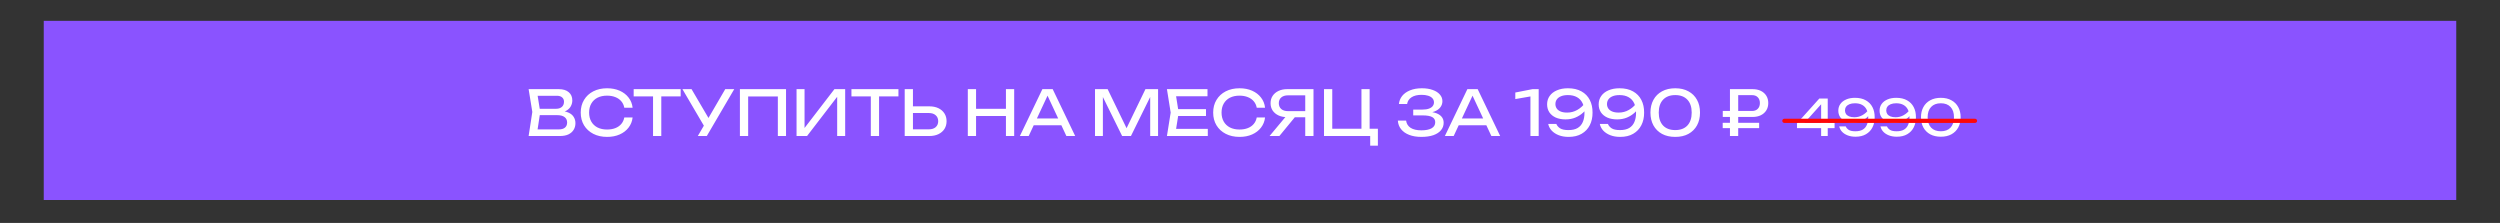 <?xml version="1.0" encoding="UTF-8"?> <svg xmlns="http://www.w3.org/2000/svg" width="1200" height="107" viewBox="0 0 1200 107" fill="none"><rect x="0" y="0" width="1200" height="107" fill="#333333" stroke="none"/><rect x="21" y="10" width="1158" height="86" fill="#8A53FF"></rect><path d="M268.17 54.129L268.56 53.259C270.34 53.279 271.79 53.549 272.91 54.069C274.05 54.589 274.88 55.289 275.4 56.169C275.94 57.049 276.21 58.039 276.21 59.139C276.21 60.339 275.92 61.399 275.34 62.319C274.78 63.239 273.95 63.969 272.85 64.509C271.75 65.029 270.38 65.289 268.74 65.289H253.74L255.51 53.739L253.74 42.789H268.2C270.28 42.789 271.88 43.279 273 44.259C274.14 45.219 274.71 46.549 274.71 48.249C274.71 49.149 274.49 50.029 274.05 50.889C273.63 51.729 272.94 52.449 271.98 53.049C271.04 53.629 269.77 53.989 268.17 54.129ZM257.73 64.179L256.2 62.109H268.29C269.53 62.109 270.49 61.829 271.17 61.269C271.87 60.689 272.22 59.869 272.22 58.809C272.22 57.689 271.81 56.819 270.99 56.199C270.19 55.579 269 55.269 267.42 55.269H257.67V52.209H267.03C268.09 52.209 268.97 51.919 269.67 51.339C270.37 50.739 270.72 49.889 270.72 48.789C270.72 47.969 270.43 47.299 269.85 46.779C269.27 46.239 268.43 45.969 267.33 45.969H256.2L257.73 43.899L259.32 53.739L257.73 64.179ZM303.65 56.379C303.45 58.219 302.8 59.849 301.7 61.269C300.62 62.669 299.2 63.759 297.44 64.539C295.68 65.319 293.67 65.709 291.41 65.709C288.89 65.709 286.68 65.219 284.78 64.239C282.88 63.259 281.4 61.899 280.34 60.159C279.28 58.399 278.75 56.359 278.75 54.039C278.75 51.719 279.28 49.689 280.34 47.949C281.4 46.189 282.88 44.819 284.78 43.839C286.68 42.859 288.89 42.369 291.41 42.369C293.67 42.369 295.68 42.759 297.44 43.539C299.2 44.319 300.62 45.409 301.7 46.809C302.8 48.209 303.45 49.839 303.65 51.699H299.66C299.44 50.499 298.96 49.469 298.22 48.609C297.5 47.749 296.56 47.089 295.4 46.629C294.24 46.149 292.9 45.909 291.38 45.909C289.62 45.909 288.09 46.239 286.79 46.899C285.51 47.559 284.52 48.499 283.82 49.719C283.12 50.939 282.77 52.379 282.77 54.039C282.77 55.699 283.12 57.139 283.82 58.359C284.52 59.579 285.51 60.519 286.79 61.179C288.09 61.839 289.62 62.169 291.38 62.169C292.9 62.169 294.24 61.939 295.4 61.479C296.56 61.019 297.5 60.359 298.22 59.499C298.96 58.619 299.44 57.579 299.66 56.379H303.65ZM313.46 44.619H317.42V65.289H313.46V44.619ZM304.16 42.789H326.72V46.269H304.16V42.789ZM334.945 65.289L338.635 58.989H338.695L348.115 42.789H352.435L339.265 65.289H334.945ZM338.725 61.809L327.565 42.789H331.945L341.365 58.839L338.725 61.809ZM377.295 42.789V65.289H373.365V44.499L375.165 46.299H357.315L359.115 44.499V65.289H355.155V42.789H377.295ZM382.342 65.289V42.789H386.182V63.429L384.832 63.189L400.522 42.789H405.682V65.289H401.842V44.469L403.192 44.709L387.382 65.289H382.342ZM417.991 44.619H421.951V65.289H417.991V44.619ZM408.691 42.789H431.251V46.269H408.691V42.789ZM434.256 65.289V42.789H438.216V63.849L436.446 62.079H445.866C447.246 62.079 448.336 61.729 449.136 61.029C449.936 60.309 450.336 59.359 450.336 58.179C450.336 56.979 449.936 56.029 449.136 55.329C448.336 54.609 447.246 54.249 445.866 54.249H436.056V51.039H446.046C447.746 51.039 449.216 51.339 450.456 51.939C451.696 52.539 452.656 53.379 453.336 54.459C454.016 55.519 454.356 56.759 454.356 58.179C454.356 59.579 454.016 60.819 453.336 61.899C452.656 62.959 451.696 63.789 450.456 64.389C449.216 64.989 447.746 65.289 446.046 65.289H434.256ZM464.549 42.789H468.509V65.289H464.549V42.789ZM482.849 42.789H486.809V65.289H482.849V42.789ZM466.679 52.209H484.739V55.689H466.679V52.209ZM494.854 60.129V56.859H510.574V60.129H494.854ZM505.294 42.789L516.094 65.289H511.864L502.054 44.289H503.584L493.774 65.289H489.544L500.344 42.789H505.294ZM555.874 42.789V65.289H552.094V43.989L553.324 44.049L542.854 65.289H538.624L528.154 44.079L529.384 44.019V65.289H525.604V42.789H531.664L541.744 63.579H539.764L549.814 42.789H555.874ZM578.877 52.389V55.689H563.157V52.389H578.877ZM565.767 54.039L564.177 64.089L562.287 61.869H579.747V65.289H560.127L561.927 54.039L560.127 42.789H579.597V46.209H562.287L564.177 43.989L565.767 54.039ZM607.225 56.379C607.025 58.219 606.375 59.849 605.275 61.269C604.195 62.669 602.775 63.759 601.015 64.539C599.255 65.319 597.245 65.709 594.985 65.709C592.465 65.709 590.255 65.219 588.355 64.239C586.455 63.259 584.975 61.899 583.915 60.159C582.855 58.399 582.325 56.359 582.325 54.039C582.325 51.719 582.855 49.689 583.915 47.949C584.975 46.189 586.455 44.819 588.355 43.839C590.255 42.859 592.465 42.369 594.985 42.369C597.245 42.369 599.255 42.759 601.015 43.539C602.775 44.319 604.195 45.409 605.275 46.809C606.375 48.209 607.025 49.839 607.225 51.699H603.235C603.015 50.499 602.535 49.469 601.795 48.609C601.075 47.749 600.135 47.089 598.975 46.629C597.815 46.149 596.475 45.909 594.955 45.909C593.195 45.909 591.665 46.239 590.365 46.899C589.085 47.559 588.095 48.499 587.395 49.719C586.695 50.939 586.345 52.379 586.345 54.039C586.345 55.699 586.695 57.139 587.395 58.359C588.095 59.579 589.085 60.519 590.365 61.179C591.665 61.839 593.195 62.169 594.955 62.169C596.475 62.169 597.815 61.939 598.975 61.479C600.135 61.019 601.075 60.359 601.795 59.499C602.535 58.619 603.015 57.579 603.235 56.379H607.225ZM627.748 53.349V56.289H617.848L617.818 56.229C616.238 56.229 614.848 55.949 613.648 55.389C612.468 54.829 611.538 54.049 610.858 53.049C610.198 52.049 609.868 50.879 609.868 49.539C609.868 48.199 610.198 47.029 610.858 46.029C611.538 45.009 612.468 44.219 613.648 43.659C614.848 43.079 616.238 42.789 617.818 42.789H630.478V65.289H626.518V43.989L628.288 45.759H618.268C616.888 45.759 615.798 46.099 614.998 46.779C614.218 47.459 613.828 48.379 613.828 49.539C613.828 50.699 614.218 51.629 614.998 52.329C615.798 53.009 616.888 53.349 618.268 53.349H627.748ZM622.768 54.759L614.098 65.289H609.388L618.178 54.759H622.768ZM657.426 42.789V62.979L656.226 61.779H661.386V69.909H657.696V64.719L659.496 65.289H635.526V42.789H639.486V62.979L638.286 61.779H654.696L653.496 62.979V42.789H657.426ZM682.246 65.709C680.026 65.709 678.086 65.389 676.426 64.749C674.766 64.109 673.466 63.199 672.526 62.019C671.586 60.839 671.066 59.459 670.966 57.879H674.926C675.126 59.379 675.846 60.539 677.086 61.359C678.346 62.159 680.066 62.559 682.246 62.559C684.346 62.559 685.976 62.239 687.136 61.599C688.316 60.939 688.906 59.959 688.906 58.659C688.906 57.559 688.426 56.739 687.466 56.199C686.506 55.659 684.966 55.389 682.846 55.389H678.346V52.599H682.756C684.016 52.599 685.056 52.449 685.876 52.149C686.696 51.849 687.306 51.439 687.706 50.919C688.106 50.379 688.306 49.789 688.306 49.149C688.306 48.369 688.056 47.709 687.556 47.169C687.076 46.629 686.386 46.219 685.486 45.939C684.586 45.659 683.536 45.519 682.336 45.519C680.336 45.519 678.736 45.909 677.536 46.689C676.336 47.469 675.626 48.549 675.406 49.929H671.476C671.616 48.509 672.126 47.229 673.006 46.089C673.906 44.949 675.156 44.049 676.756 43.389C678.376 42.709 680.296 42.369 682.516 42.369C684.516 42.369 686.246 42.639 687.706 43.179C689.186 43.699 690.326 44.429 691.126 45.369C691.946 46.289 692.356 47.359 692.356 48.579C692.356 49.619 692.046 50.569 691.426 51.429C690.806 52.289 689.876 52.969 688.636 53.469C687.396 53.969 685.836 54.219 683.956 54.219V53.649C685.816 53.569 687.416 53.729 688.756 54.129C690.096 54.509 691.126 55.099 691.846 55.899C692.586 56.699 692.956 57.699 692.956 58.899C692.956 60.259 692.536 61.449 691.696 62.469C690.876 63.489 689.666 64.289 688.066 64.869C686.466 65.429 684.526 65.709 682.246 65.709ZM698.848 60.129V56.859H714.568V60.129H698.848ZM709.288 42.789L720.088 65.289H715.858L706.048 44.289H707.578L697.768 65.289H693.538L704.338 42.789H709.288ZM738.568 42.789V65.289H734.608V43.989L736.768 45.909L727.348 47.559V44.409L735.598 42.789H738.568ZM752.929 65.709C751.169 65.709 749.589 65.439 748.189 64.899C746.809 64.359 745.679 63.619 744.799 62.679C743.939 61.739 743.389 60.679 743.149 59.499H747.049C747.369 60.319 747.969 61.019 748.849 61.599C749.729 62.159 751.059 62.439 752.839 62.439C754.659 62.439 756.129 62.109 757.249 61.449C758.389 60.769 759.219 59.809 759.739 58.569C760.279 57.329 760.549 55.859 760.549 54.159C760.549 52.359 760.249 50.829 759.649 49.569C759.049 48.289 758.159 47.319 756.979 46.659C755.799 45.979 754.339 45.639 752.599 45.639C751.279 45.639 750.169 45.829 749.269 46.209C748.389 46.569 747.719 47.079 747.259 47.739C746.819 48.379 746.599 49.119 746.599 49.959C746.599 50.719 746.799 51.409 747.199 52.029C747.599 52.649 748.219 53.139 749.059 53.499C749.899 53.859 750.959 54.039 752.239 54.039C753.979 54.039 755.589 53.619 757.069 52.779C758.549 51.939 759.779 50.849 760.759 49.509L762.439 50.739C761.799 51.959 760.949 53.069 759.889 54.069C758.829 55.049 757.589 55.839 756.169 56.439C754.769 57.019 753.199 57.309 751.459 57.309C749.679 57.309 748.119 57.019 746.779 56.439C745.459 55.839 744.429 54.999 743.689 53.919C742.969 52.819 742.609 51.539 742.609 50.079C742.609 48.559 743.019 47.219 743.839 46.059C744.659 44.899 745.819 43.999 747.319 43.359C748.819 42.699 750.579 42.369 752.599 42.369C755.179 42.369 757.349 42.869 759.109 43.869C760.869 44.849 762.199 46.219 763.099 47.979C763.999 49.719 764.439 51.739 764.419 54.039C764.439 56.319 763.999 58.339 763.099 60.099C762.219 61.839 760.919 63.209 759.199 64.209C757.499 65.209 755.409 65.709 752.929 65.709ZM777.685 65.709C775.925 65.709 774.345 65.439 772.945 64.899C771.565 64.359 770.435 63.619 769.555 62.679C768.695 61.739 768.145 60.679 767.905 59.499H771.805C772.125 60.319 772.725 61.019 773.605 61.599C774.485 62.159 775.815 62.439 777.595 62.439C779.415 62.439 780.885 62.109 782.005 61.449C783.145 60.769 783.975 59.809 784.495 58.569C785.035 57.329 785.305 55.859 785.305 54.159C785.305 52.359 785.005 50.829 784.405 49.569C783.805 48.289 782.915 47.319 781.735 46.659C780.555 45.979 779.095 45.639 777.355 45.639C776.035 45.639 774.925 45.829 774.025 46.209C773.145 46.569 772.475 47.079 772.015 47.739C771.575 48.379 771.355 49.119 771.355 49.959C771.355 50.719 771.555 51.409 771.955 52.029C772.355 52.649 772.975 53.139 773.815 53.499C774.655 53.859 775.715 54.039 776.995 54.039C778.735 54.039 780.345 53.619 781.825 52.779C783.305 51.939 784.535 50.849 785.515 49.509L787.195 50.739C786.555 51.959 785.705 53.069 784.645 54.069C783.585 55.049 782.345 55.839 780.925 56.439C779.525 57.019 777.955 57.309 776.215 57.309C774.435 57.309 772.875 57.019 771.535 56.439C770.215 55.839 769.185 54.999 768.445 53.919C767.725 52.819 767.365 51.539 767.365 50.079C767.365 48.559 767.775 47.219 768.595 46.059C769.415 44.899 770.575 43.999 772.075 43.359C773.575 42.699 775.335 42.369 777.355 42.369C779.935 42.369 782.105 42.869 783.865 43.869C785.625 44.849 786.955 46.219 787.855 47.979C788.755 49.719 789.195 51.739 789.175 54.039C789.195 56.319 788.755 58.339 787.855 60.099C786.975 61.839 785.675 63.209 783.955 64.209C782.255 65.209 780.165 65.709 777.685 65.709ZM804.121 65.709C801.661 65.709 799.541 65.229 797.761 64.269C795.981 63.289 794.611 61.929 793.651 60.189C792.691 58.429 792.211 56.379 792.211 54.039C792.211 51.699 792.691 49.659 793.651 47.919C794.611 46.159 795.981 44.799 797.761 43.839C799.541 42.859 801.661 42.369 804.121 42.369C806.581 42.369 808.691 42.859 810.451 43.839C812.231 44.799 813.601 46.159 814.561 47.919C815.521 49.659 816.001 51.699 816.001 54.039C816.001 56.379 815.521 58.429 814.561 60.189C813.601 61.929 812.231 63.289 810.451 64.269C808.691 65.229 806.581 65.709 804.121 65.709ZM804.121 62.439C806.621 62.439 808.561 61.709 809.941 60.249C811.321 58.769 812.011 56.699 812.011 54.039C812.011 51.379 811.321 49.319 809.941 47.859C808.561 46.379 806.621 45.639 804.121 45.639C801.621 45.639 799.671 46.379 798.271 47.859C796.891 49.319 796.201 51.379 796.201 54.039C796.201 56.699 796.891 58.769 798.271 60.249C799.671 61.709 801.621 62.439 804.121 62.439ZM841.028 45.669H832.568L834.338 43.869V65.289H830.378V42.789H841.238C842.778 42.789 844.108 43.069 845.228 43.629C846.348 44.189 847.218 44.969 847.838 45.969C848.458 46.969 848.768 48.139 848.768 49.479C848.768 50.799 848.458 51.959 847.838 52.959C847.218 53.959 846.348 54.739 845.228 55.299C844.108 55.859 842.778 56.139 841.238 56.139H826.928V53.259H841.028C842.168 53.259 843.068 52.919 843.728 52.239C844.408 51.559 844.748 50.639 844.748 49.479C844.748 48.299 844.408 47.369 843.728 46.689C843.068 46.009 842.168 45.669 841.028 45.669ZM826.898 61.509V58.929H844.388V61.509H826.898Z" fill="white"></path><path d="M877.312 47.289V65.289H874.144V48.609H875.44L865.12 60.081L865.048 58.953H880.6V61.497H862.552V59.217L873.28 47.289H877.312ZM890.65 65.625C889.242 65.625 887.978 65.409 886.858 64.977C885.754 64.545 884.85 63.953 884.146 63.201C883.458 62.449 883.018 61.601 882.826 60.657H885.946C886.202 61.313 886.682 61.873 887.386 62.337C888.09 62.785 889.154 63.009 890.578 63.009C892.034 63.009 893.21 62.745 894.106 62.217C895.018 61.673 895.682 60.905 896.098 59.913C896.53 58.921 896.746 57.745 896.746 56.385C896.746 54.945 896.506 53.721 896.026 52.713C895.546 51.689 894.834 50.913 893.89 50.385C892.946 49.841 891.778 49.569 890.386 49.569C889.33 49.569 888.442 49.721 887.722 50.025C887.018 50.313 886.482 50.721 886.114 51.249C885.762 51.761 885.586 52.353 885.586 53.025C885.586 53.633 885.746 54.185 886.066 54.681C886.386 55.177 886.882 55.569 887.554 55.857C888.226 56.145 889.074 56.289 890.098 56.289C891.49 56.289 892.778 55.953 893.962 55.281C895.146 54.609 896.13 53.737 896.914 52.665L898.258 53.649C897.746 54.625 897.066 55.513 896.218 56.313C895.37 57.097 894.378 57.729 893.242 58.209C892.122 58.673 890.866 58.905 889.474 58.905C888.05 58.905 886.802 58.673 885.73 58.209C884.674 57.729 883.85 57.057 883.258 56.193C882.682 55.313 882.394 54.289 882.394 53.121C882.394 51.905 882.722 50.833 883.378 49.905C884.034 48.977 884.962 48.257 886.162 47.745C887.362 47.217 888.77 46.953 890.386 46.953C892.45 46.953 894.186 47.353 895.594 48.153C897.002 48.937 898.066 50.033 898.786 51.441C899.506 52.833 899.858 54.449 899.842 56.289C899.858 58.113 899.506 59.729 898.786 61.137C898.082 62.529 897.042 63.625 895.666 64.425C894.306 65.225 892.634 65.625 890.65 65.625ZM910.454 65.625C909.046 65.625 907.782 65.409 906.662 64.977C905.558 64.545 904.654 63.953 903.95 63.201C903.262 62.449 902.822 61.601 902.63 60.657H905.75C906.006 61.313 906.486 61.873 907.19 62.337C907.894 62.785 908.958 63.009 910.382 63.009C911.838 63.009 913.014 62.745 913.91 62.217C914.822 61.673 915.486 60.905 915.902 59.913C916.334 58.921 916.55 57.745 916.55 56.385C916.55 54.945 916.31 53.721 915.83 52.713C915.35 51.689 914.638 50.913 913.694 50.385C912.75 49.841 911.582 49.569 910.19 49.569C909.134 49.569 908.246 49.721 907.526 50.025C906.822 50.313 906.286 50.721 905.918 51.249C905.566 51.761 905.39 52.353 905.39 53.025C905.39 53.633 905.55 54.185 905.87 54.681C906.19 55.177 906.686 55.569 907.358 55.857C908.03 56.145 908.878 56.289 909.902 56.289C911.294 56.289 912.582 55.953 913.766 55.281C914.95 54.609 915.934 53.737 916.718 52.665L918.062 53.649C917.55 54.625 916.87 55.513 916.022 56.313C915.174 57.097 914.182 57.729 913.046 58.209C911.926 58.673 910.67 58.905 909.278 58.905C907.854 58.905 906.606 58.673 905.534 58.209C904.478 57.729 903.654 57.057 903.062 56.193C902.486 55.313 902.198 54.289 902.198 53.121C902.198 51.905 902.526 50.833 903.182 49.905C903.838 48.977 904.766 48.257 905.966 47.745C907.166 47.217 908.574 46.953 910.19 46.953C912.254 46.953 913.99 47.353 915.398 48.153C916.806 48.937 917.87 50.033 918.59 51.441C919.31 52.833 919.662 54.449 919.646 56.289C919.662 58.113 919.31 59.729 918.59 61.137C917.886 62.529 916.846 63.625 915.47 64.425C914.11 65.225 912.438 65.625 910.454 65.625ZM931.603 65.625C929.635 65.625 927.939 65.241 926.515 64.473C925.091 63.689 923.995 62.601 923.227 61.209C922.459 59.801 922.075 58.161 922.075 56.289C922.075 54.417 922.459 52.785 923.227 51.393C923.995 49.985 925.091 48.897 926.515 48.129C927.939 47.345 929.635 46.953 931.603 46.953C933.571 46.953 935.259 47.345 936.667 48.129C938.091 48.897 939.187 49.985 939.955 51.393C940.723 52.785 941.107 54.417 941.107 56.289C941.107 58.161 940.723 59.801 939.955 61.209C939.187 62.601 938.091 63.689 936.667 64.473C935.259 65.241 933.571 65.625 931.603 65.625ZM931.603 63.009C933.603 63.009 935.155 62.425 936.259 61.257C937.363 60.073 937.915 58.417 937.915 56.289C937.915 54.161 937.363 52.513 936.259 51.345C935.155 50.161 933.603 49.569 931.603 49.569C929.603 49.569 928.043 50.161 926.923 51.345C925.819 52.513 925.267 54.161 925.267 56.289C925.267 58.417 925.819 60.073 926.923 61.257C928.043 62.425 929.603 63.009 931.603 63.009Z" fill="white"></path><path d="M856.5 58H948" stroke="#FF0707" stroke-width="2" stroke-linecap="round"></path></svg> 